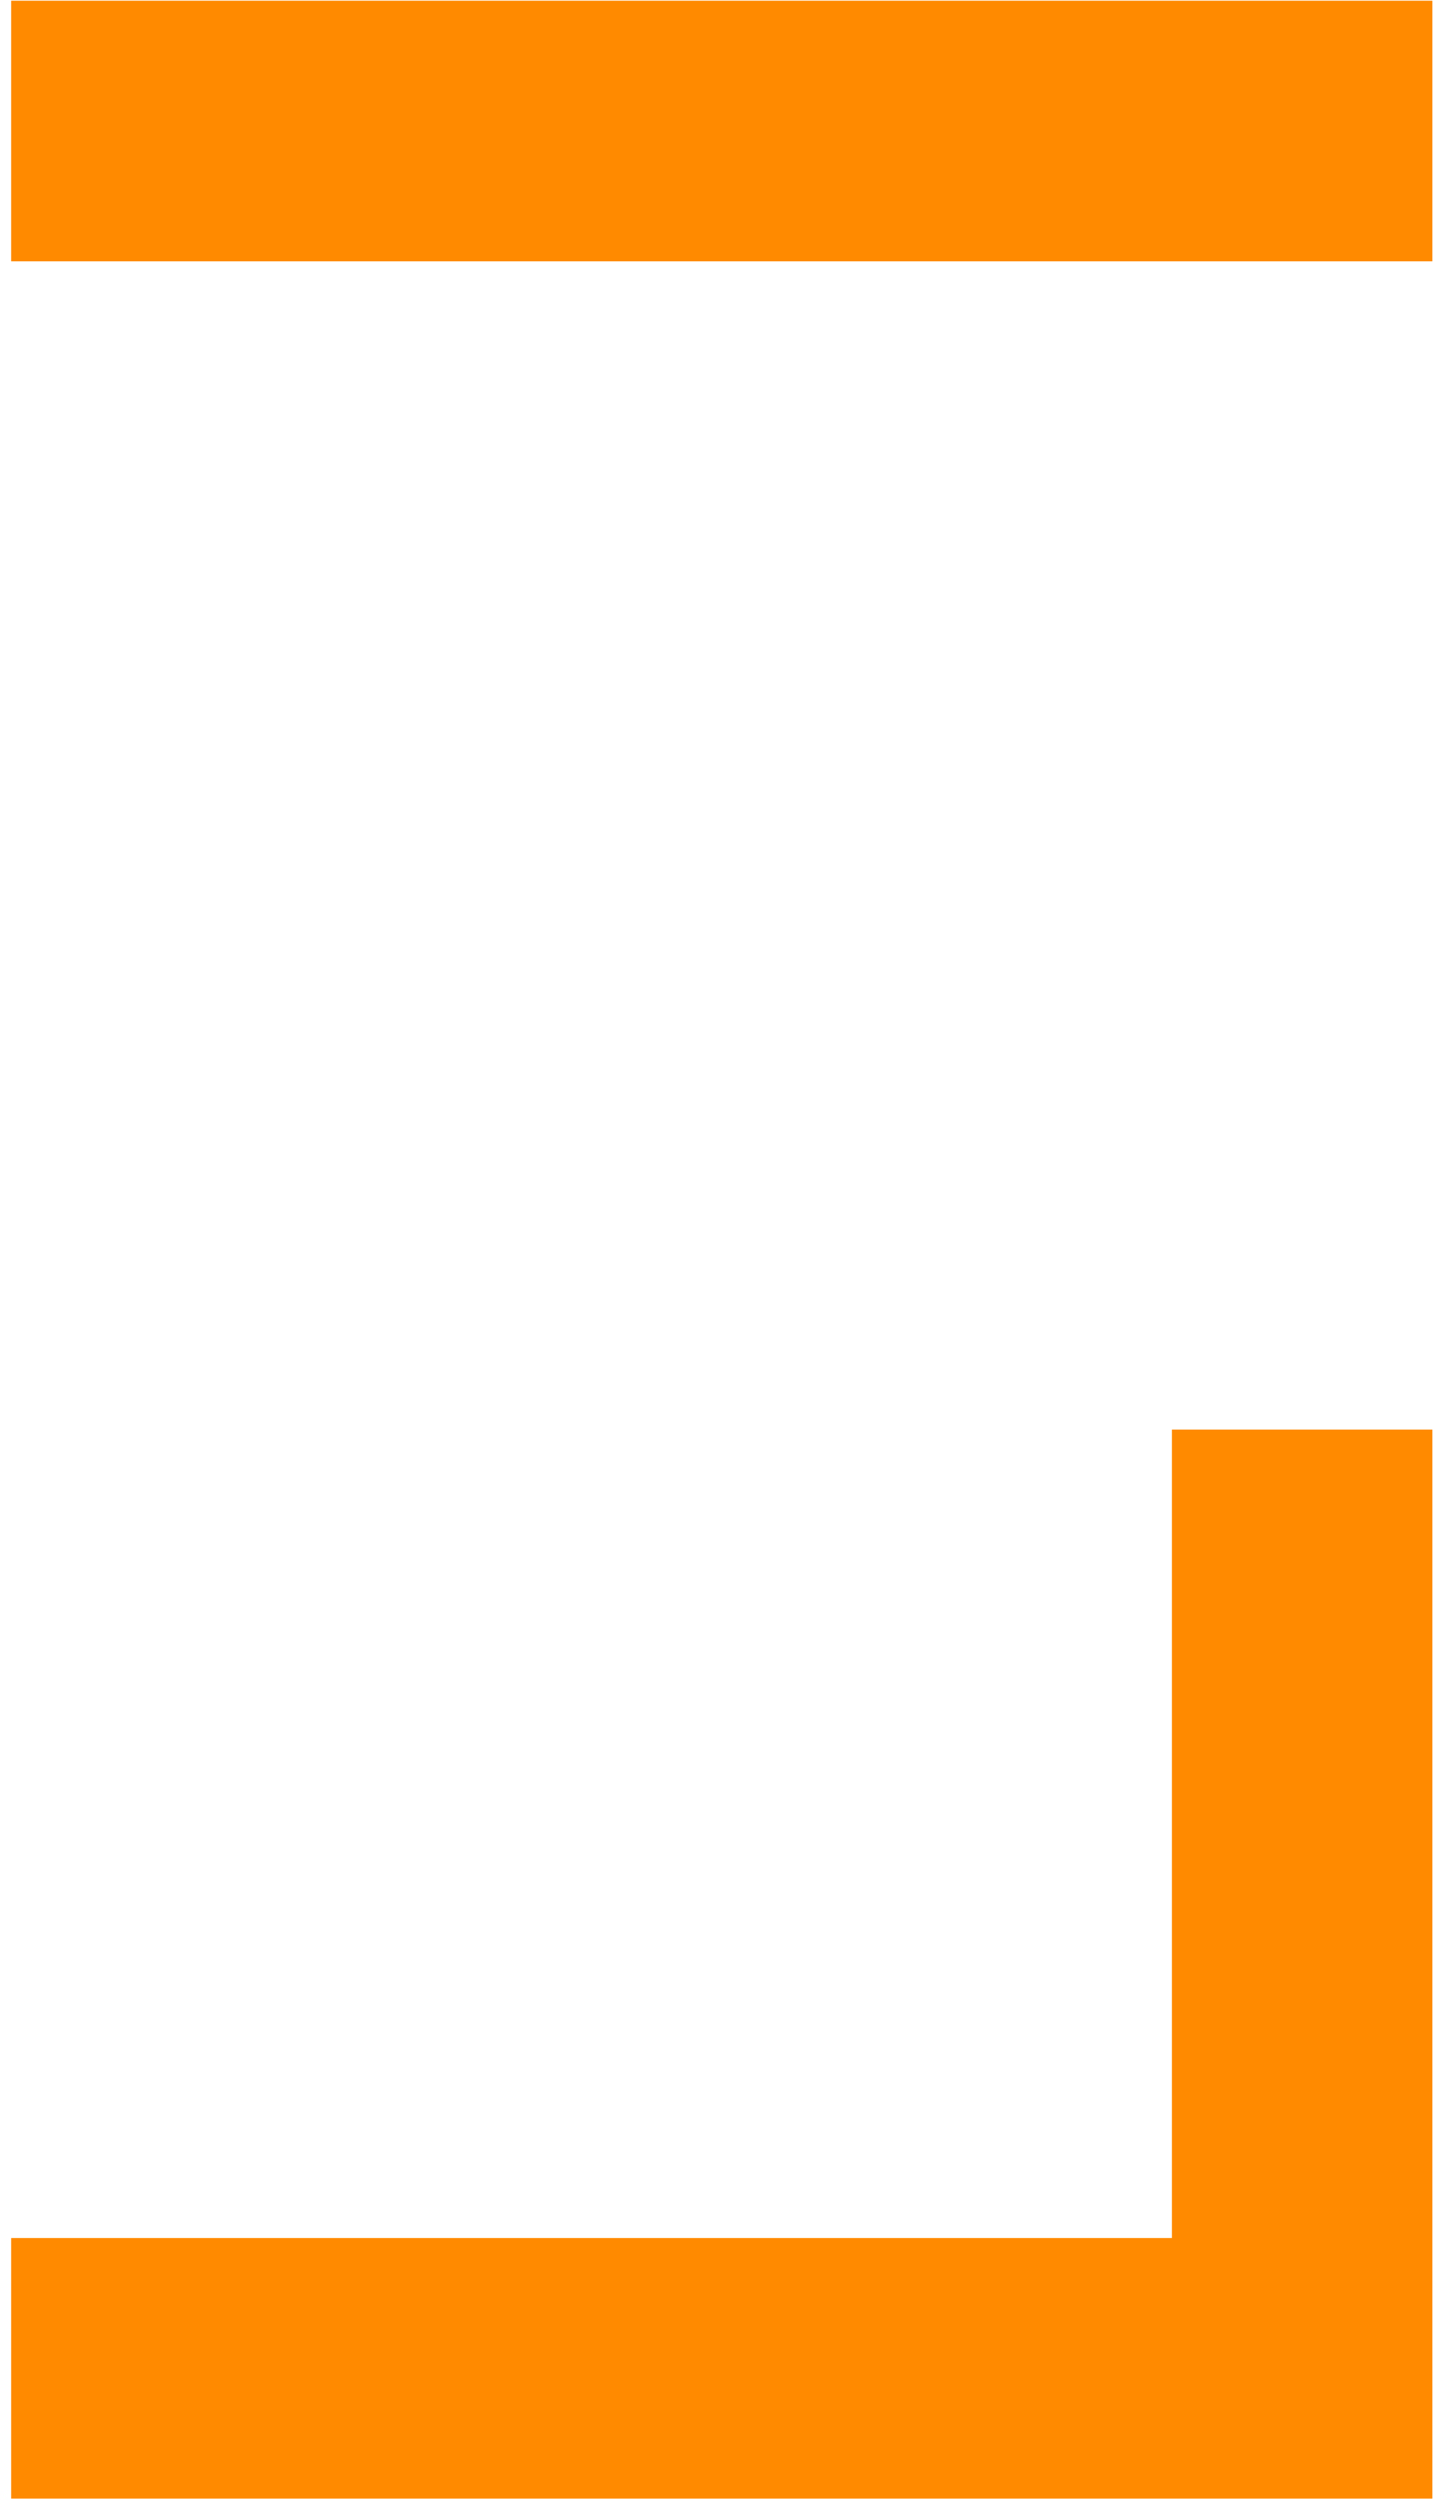 <svg width="122" height="212" viewBox="0 0 122 212" fill="none" xmlns="http://www.w3.org/2000/svg">
<path d="M110.474 132.271V134.917V200.821H11.996" stroke="#FF8A00" stroke-width="22.098" stroke-miterlimit="10" stroke-linecap="square"/>
<path d="M11.996 11.11H26.187H110.474" stroke="#FF8A00" stroke-width="22.098" stroke-miterlimit="10" stroke-linecap="square"/>
</svg>
